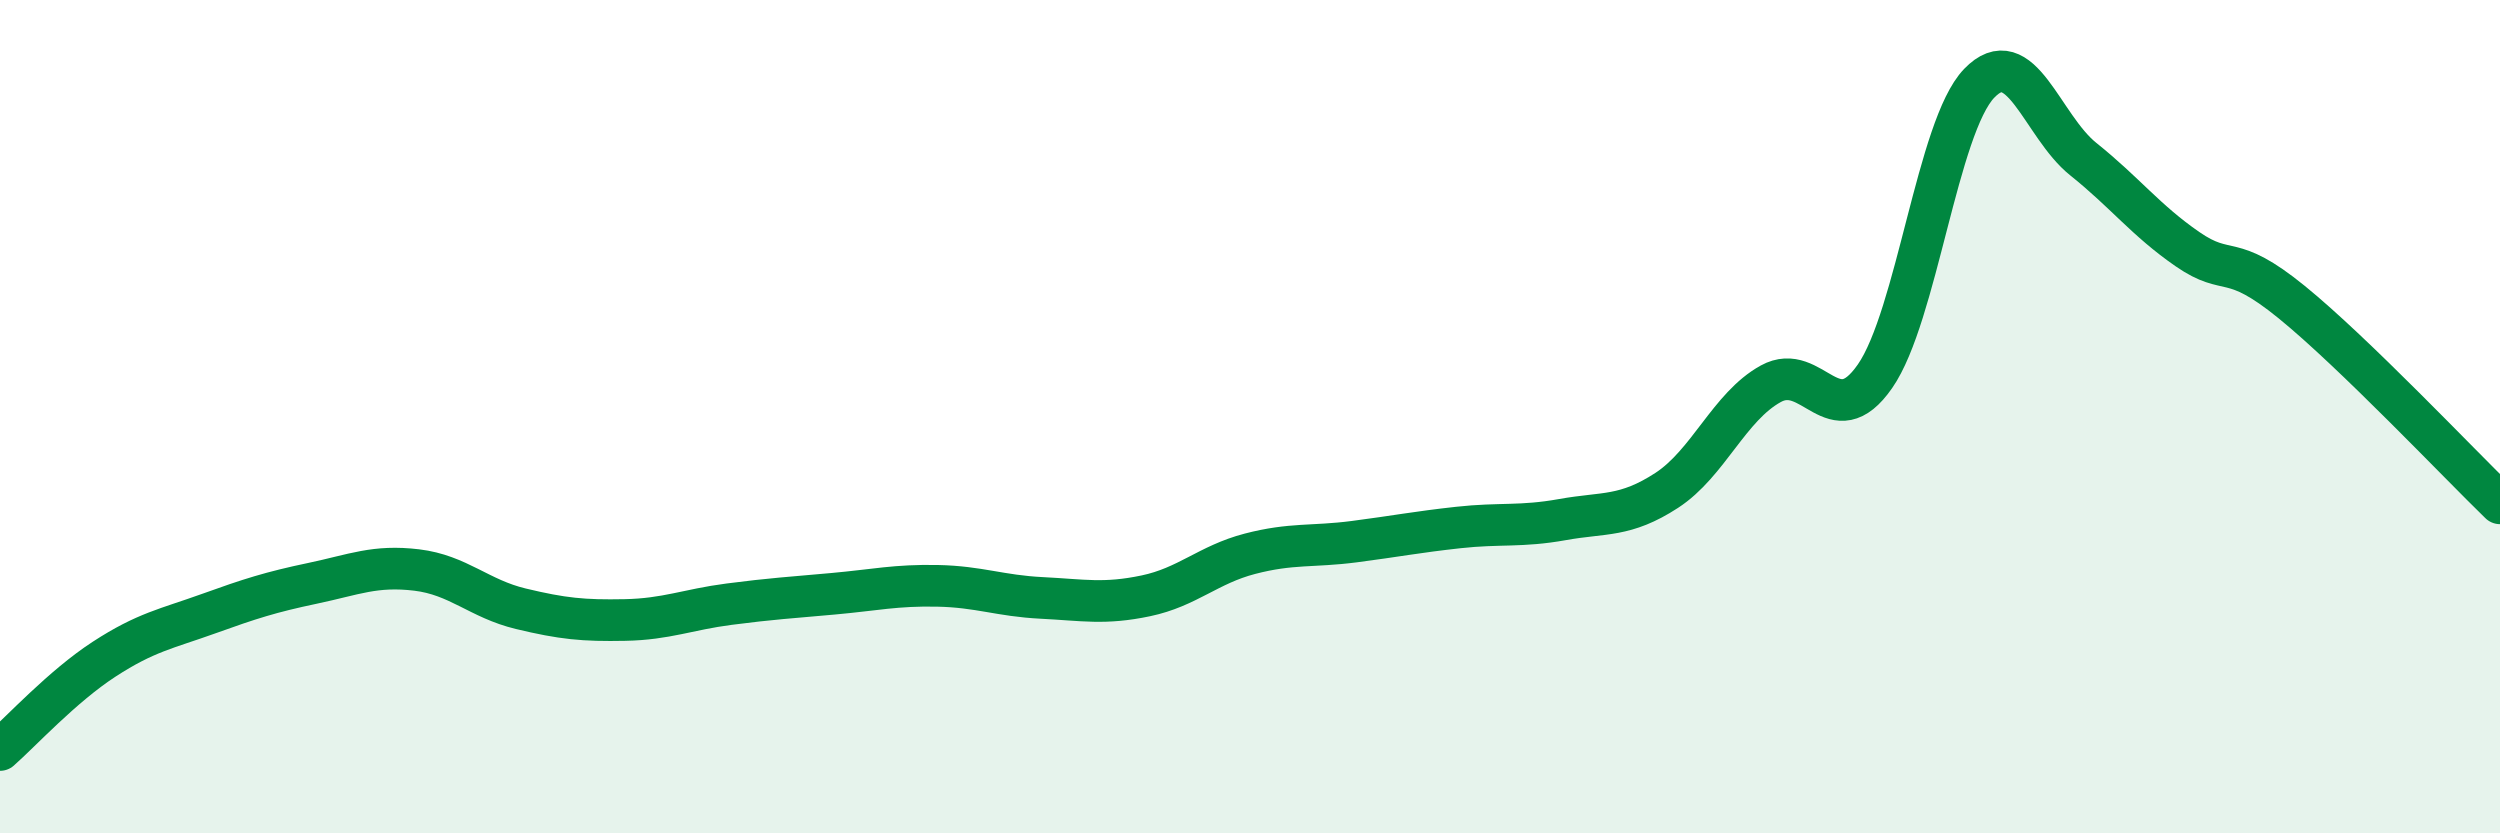 
    <svg width="60" height="20" viewBox="0 0 60 20" xmlns="http://www.w3.org/2000/svg">
      <path
        d="M 0,18 C 0.5,17.56 1.5,16.47 2.5,15.82 C 3.5,15.17 4,15.09 5,14.73 C 6,14.37 6.5,14.21 7.5,14 C 8.5,13.79 9,13.56 10,13.68 C 11,13.8 11.5,14.37 12.5,14.61 C 13.5,14.85 14,14.9 15,14.88 C 16,14.86 16.5,14.63 17.5,14.5 C 18.5,14.37 19,14.34 20,14.25 C 21,14.16 21.5,14.04 22.5,14.06 C 23.5,14.08 24,14.3 25,14.35 C 26,14.4 26.5,14.51 27.5,14.3 C 28.5,14.09 29,13.55 30,13.29 C 31,13.03 31.5,13.13 32.5,13 C 33.5,12.87 34,12.77 35,12.66 C 36,12.55 36.5,12.65 37.5,12.47 C 38.5,12.29 39,12.42 40,11.77 C 41,11.12 41.5,9.76 42.5,9.21 C 43.5,8.66 44,10.47 45,9.03 C 46,7.59 46.5,3.04 47.5,2 C 48.5,0.96 49,3.02 50,3.82 C 51,4.62 51.5,5.29 52.5,5.98 C 53.5,6.67 53.5,6.03 55,7.25 C 56.5,8.47 59,11.11 60,12.08L60 20L0 20Z"
        fill="#008740"
        opacity="0.1"
        stroke-linecap="round"
        stroke-linejoin="round"
      />
      <path
        d="M 0,18 C 0.5,17.56 1.5,16.47 2.5,15.82 C 3.5,15.17 4,15.09 5,14.73 C 6,14.37 6.5,14.21 7.5,14 C 8.5,13.79 9,13.56 10,13.68 C 11,13.8 11.5,14.37 12.5,14.61 C 13.5,14.85 14,14.9 15,14.88 C 16,14.86 16.5,14.63 17.5,14.5 C 18.5,14.37 19,14.34 20,14.25 C 21,14.16 21.5,14.04 22.5,14.06 C 23.5,14.08 24,14.3 25,14.35 C 26,14.4 26.5,14.51 27.5,14.3 C 28.5,14.09 29,13.55 30,13.29 C 31,13.03 31.5,13.13 32.5,13 C 33.5,12.87 34,12.77 35,12.66 C 36,12.55 36.5,12.65 37.5,12.47 C 38.5,12.29 39,12.42 40,11.77 C 41,11.12 41.5,9.76 42.5,9.21 C 43.5,8.66 44,10.47 45,9.03 C 46,7.59 46.5,3.04 47.5,2 C 48.5,0.96 49,3.02 50,3.82 C 51,4.62 51.5,5.29 52.5,5.98 C 53.5,6.67 53.5,6.03 55,7.25 C 56.5,8.47 59,11.11 60,12.08"
        stroke="#008740"
        stroke-width="1"
        fill="none"
        stroke-linecap="round"
        stroke-linejoin="round"
      />
    </svg>
  